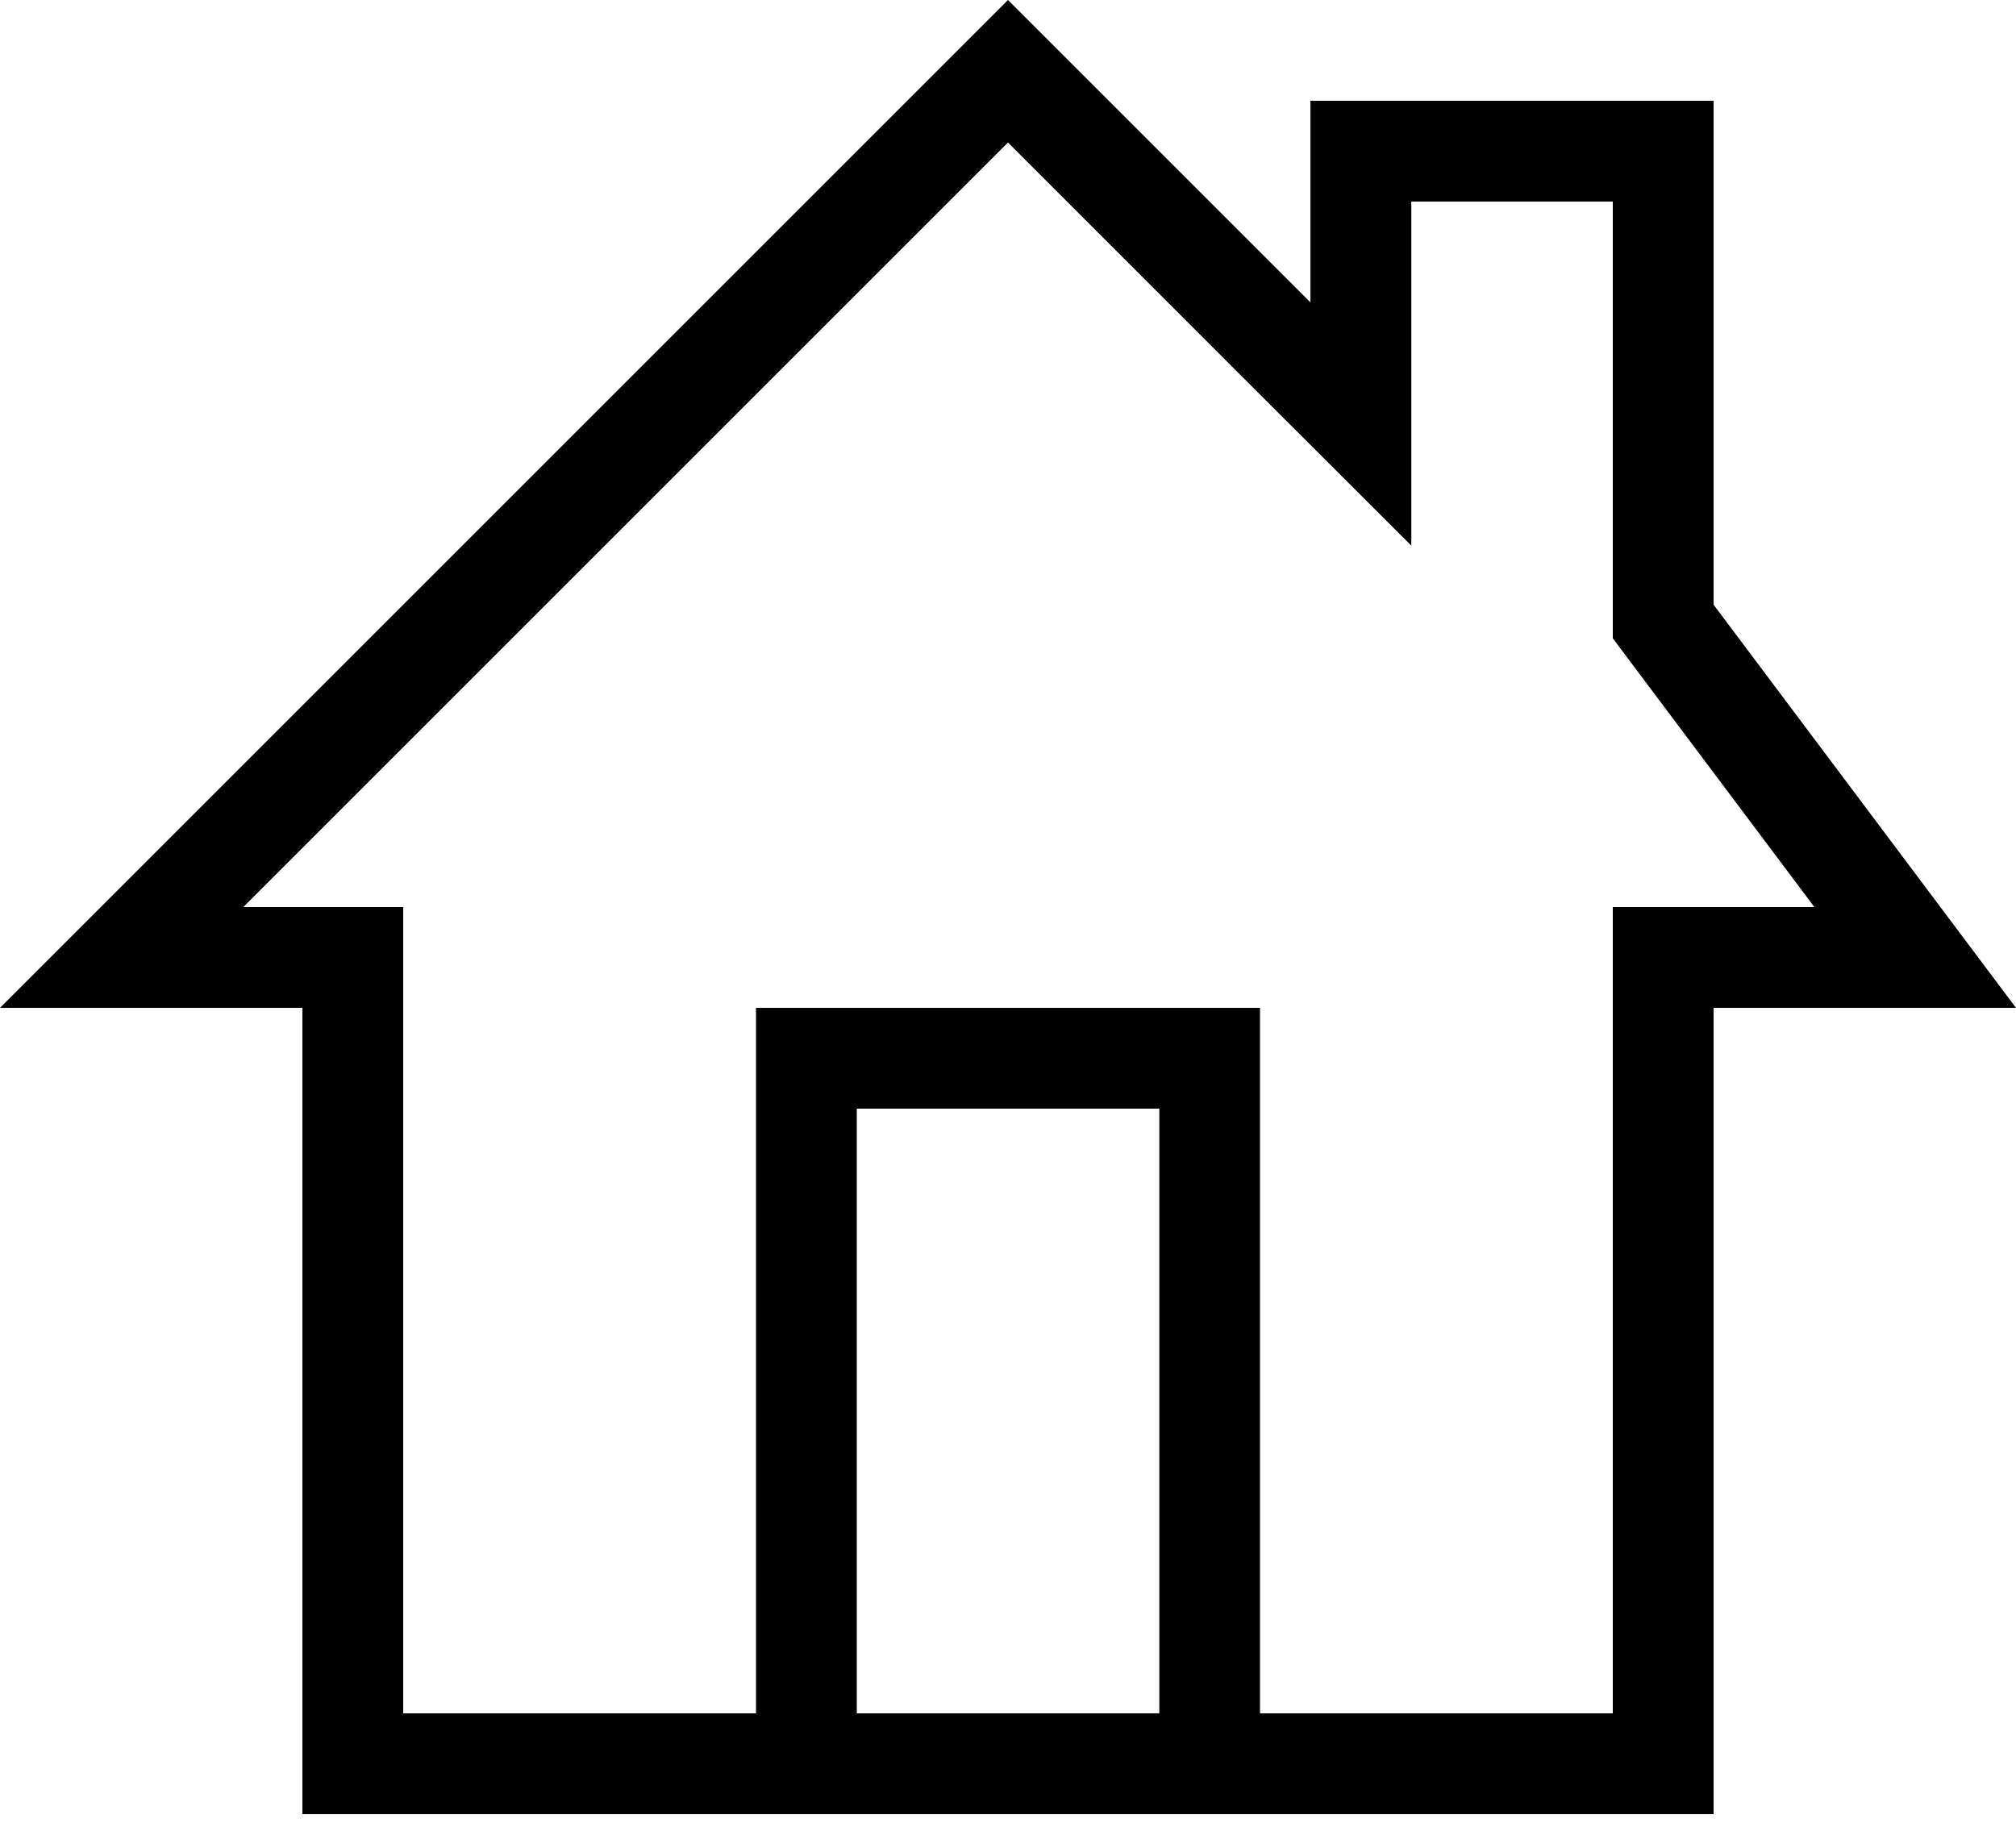<?xml version="1.0" encoding="UTF-8"?>
<svg width="36px" height="33px" viewBox="0 0 36 33" version="1.1" xmlns="http://www.w3.org/2000/svg" xmlns:xlink="http://www.w3.org/1999/xlink">
    <!-- Generator: sketchtool 55.2 (78181) - https://sketchapp.com -->
    <title>D0CA2B7B-3AD2-4DAE-A241-637919F4AEAA</title>
    <desc>Created with sketchtool.</desc>
    <g id="LZM_061819" stroke="none" stroke-width="1" fill="none" fill-rule="evenodd">
        <g id="WIDGET_RESULTS" transform="translate(-616, -1044)" fill="#000000">
            <g id="Group-21" transform="translate(582, 1006)">
                <g id="HOME" transform="translate(34, 38)">
                    <path d="M18,0 L-3.63797881e-12,18 L5.4,18 L5.4,32.4 L13.5,32.4 L22.5,32.4 L30.6,32.4 L30.6,18 L36,18 L30.6,10.8 L30.6,1.8 L23.4,1.8 L23.4,5.4 L18,0 Z M18,2.545 L22.127,6.673 L25.202,9.745 L25.202,5.4 L25.202,3.6 L28.8,3.6 L28.8,10.8 L28.8,11.399 L29.16,11.88 L32.4,16.2 L30.6,16.2 L28.8,16.2 L28.8,18 L28.8,30.6 L22.5,30.6 L22.5,18 L13.5,18 L13.5,30.6 L7.2,30.6 L7.2,18 L7.2,16.2 L5.4,16.2 L4.345,16.2 L18,2.545 Z M15.3,30.6 L20.702,30.6 L20.702,19.8 L15.3,19.8 L15.3,30.6 Z" id="Fill-1"></path>
                </g>
            </g>
        </g>
    </g>
</svg>